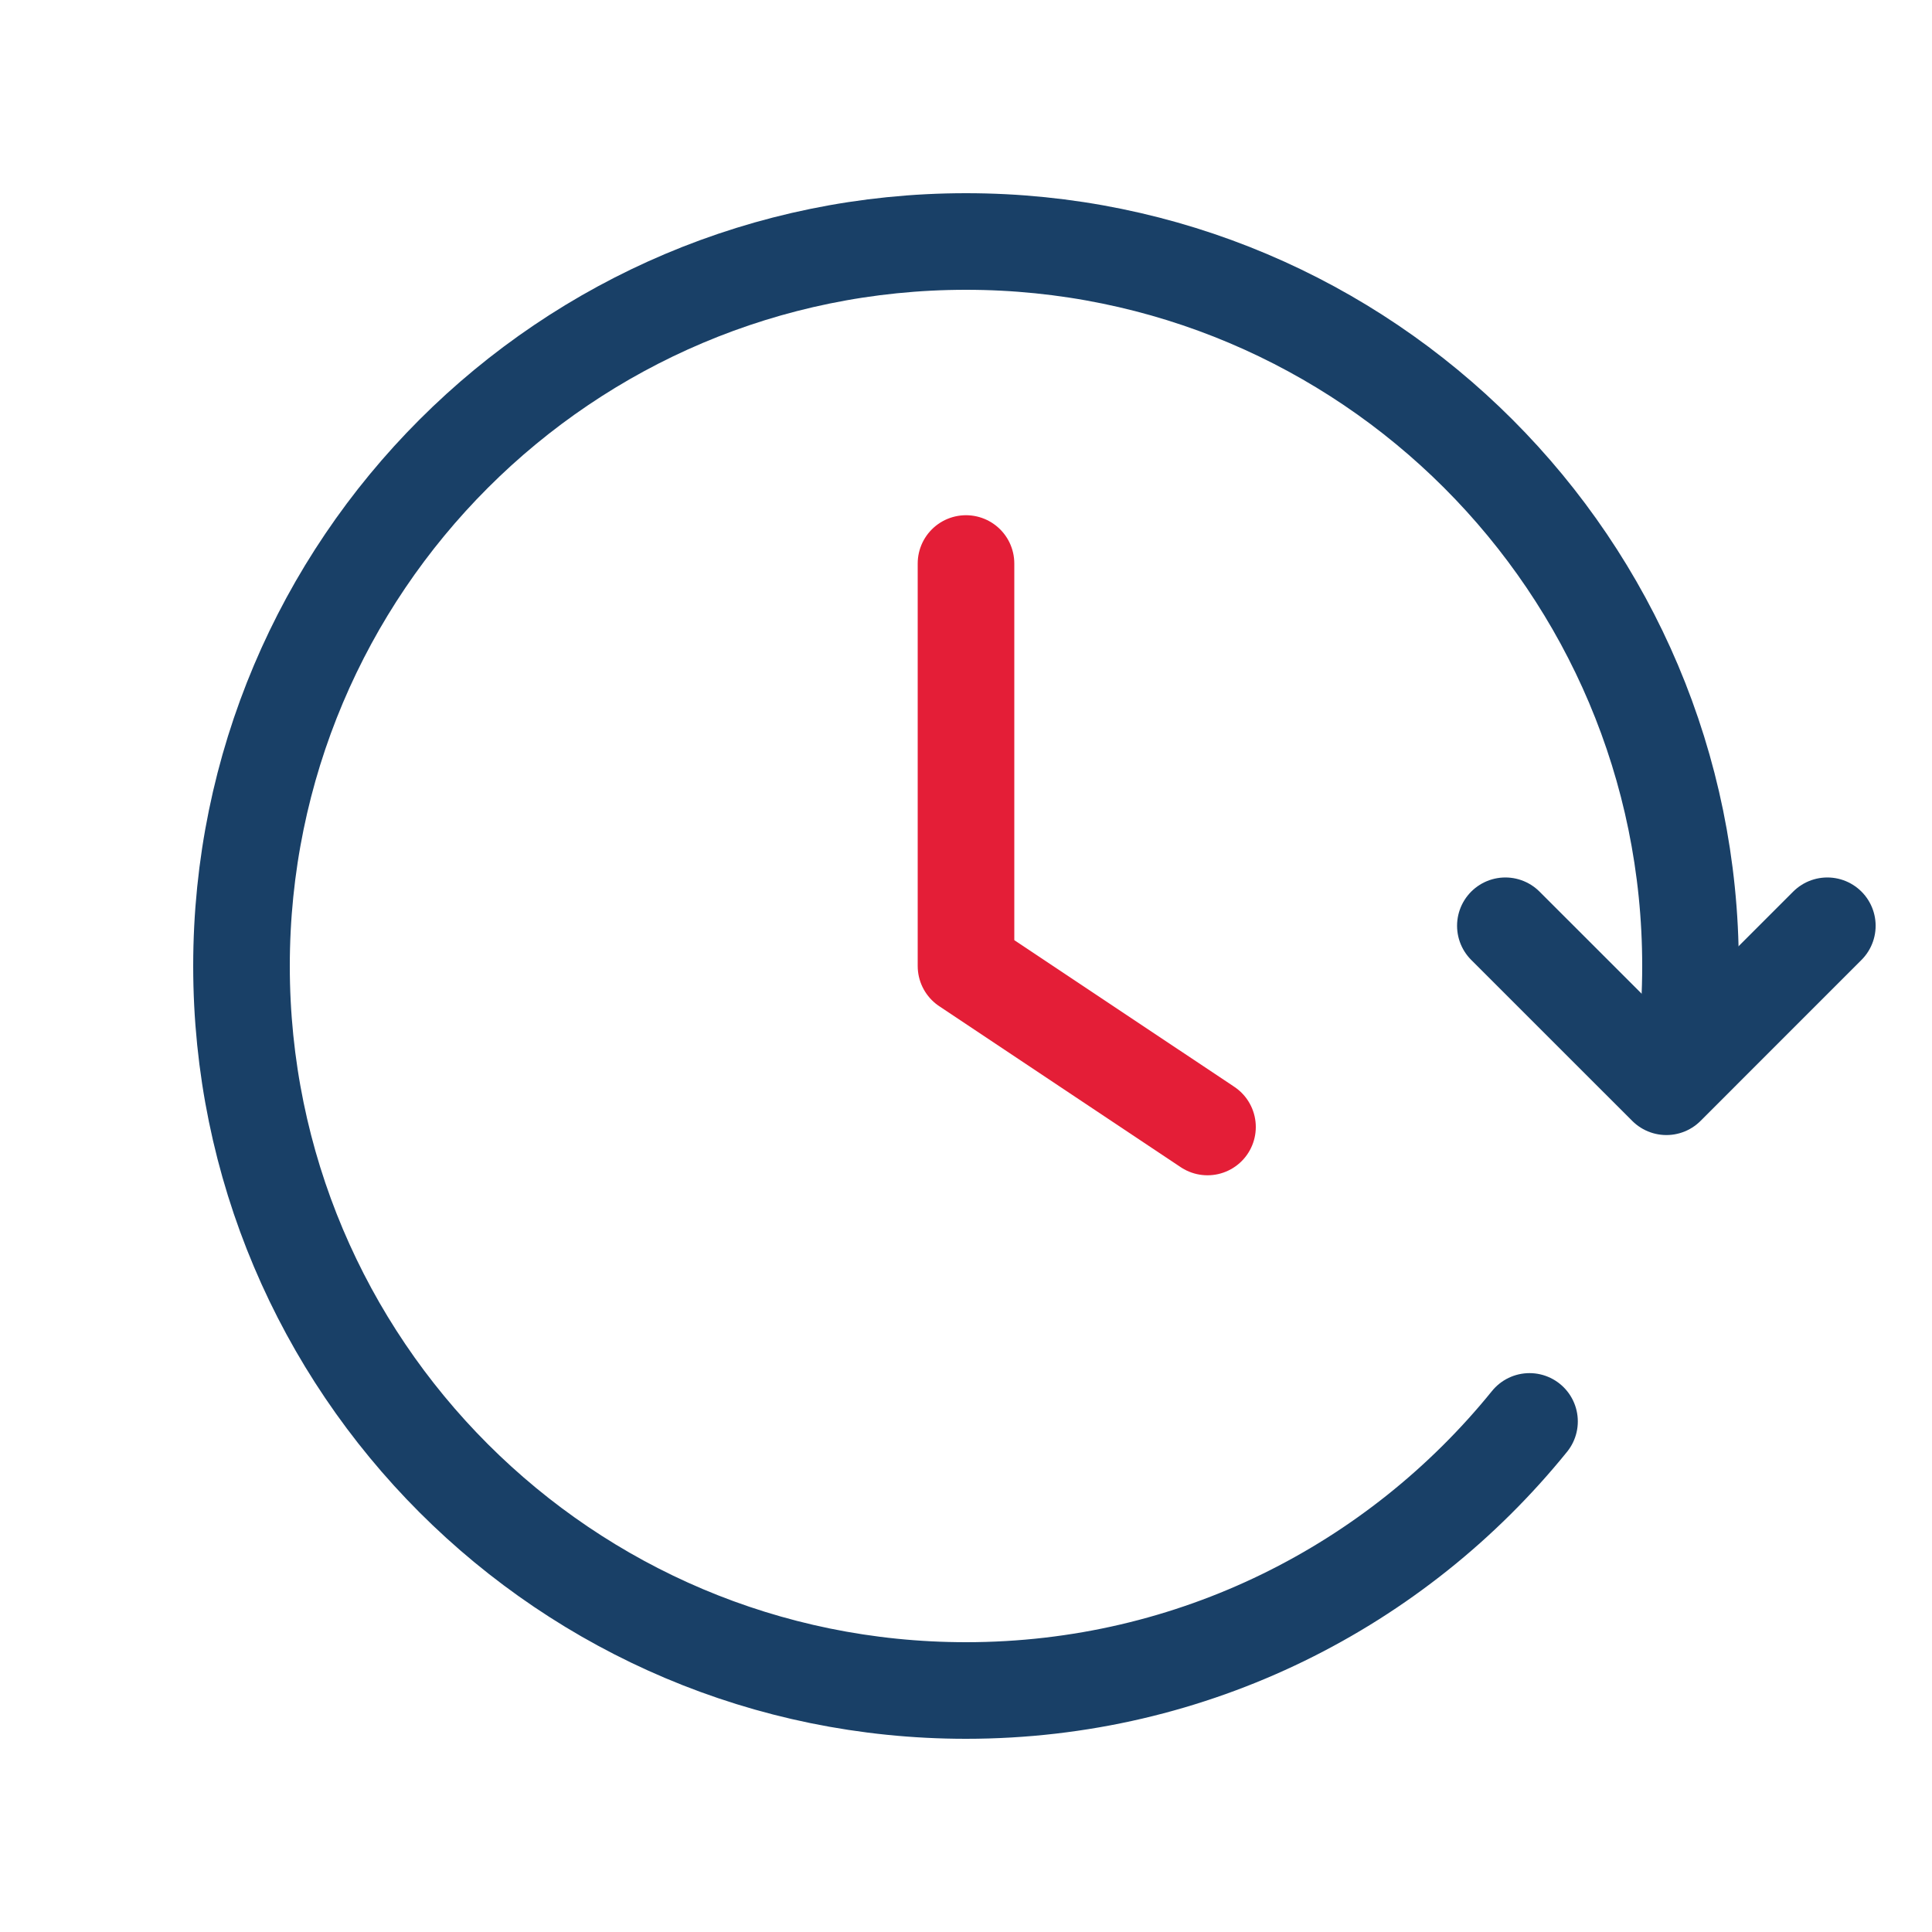 <?xml version="1.0" encoding="UTF-8"?>
<svg xmlns="http://www.w3.org/2000/svg" width="40" height="40" viewBox="0 0 40 40" fill="none">
  <g id="clock-fast-forward">
    <path id="Icon" d="M37.833 19.167L34.501 22.5L31.167 19.167" stroke="#194067" stroke-width="2" stroke-linecap="round" stroke-linejoin="round"></path>
    <path id="Icon_2" d="M34.908 21.667C34.969 21.119 35 20.563 35 20C35 11.716 28.284 5 20 5C11.716 5 5 11.716 5 20C5 28.284 11.716 35 20 35C24.712 35 28.917 32.827 31.667 29.429" stroke="#194067" stroke-width="2" stroke-linecap="round" stroke-linejoin="round"></path>
    <path id="Icon_3" d="M20 11.667V20L25 23.333" stroke="#E41E37" stroke-width="2" stroke-linecap="round" stroke-linejoin="round"></path>
  </g>
</svg>
